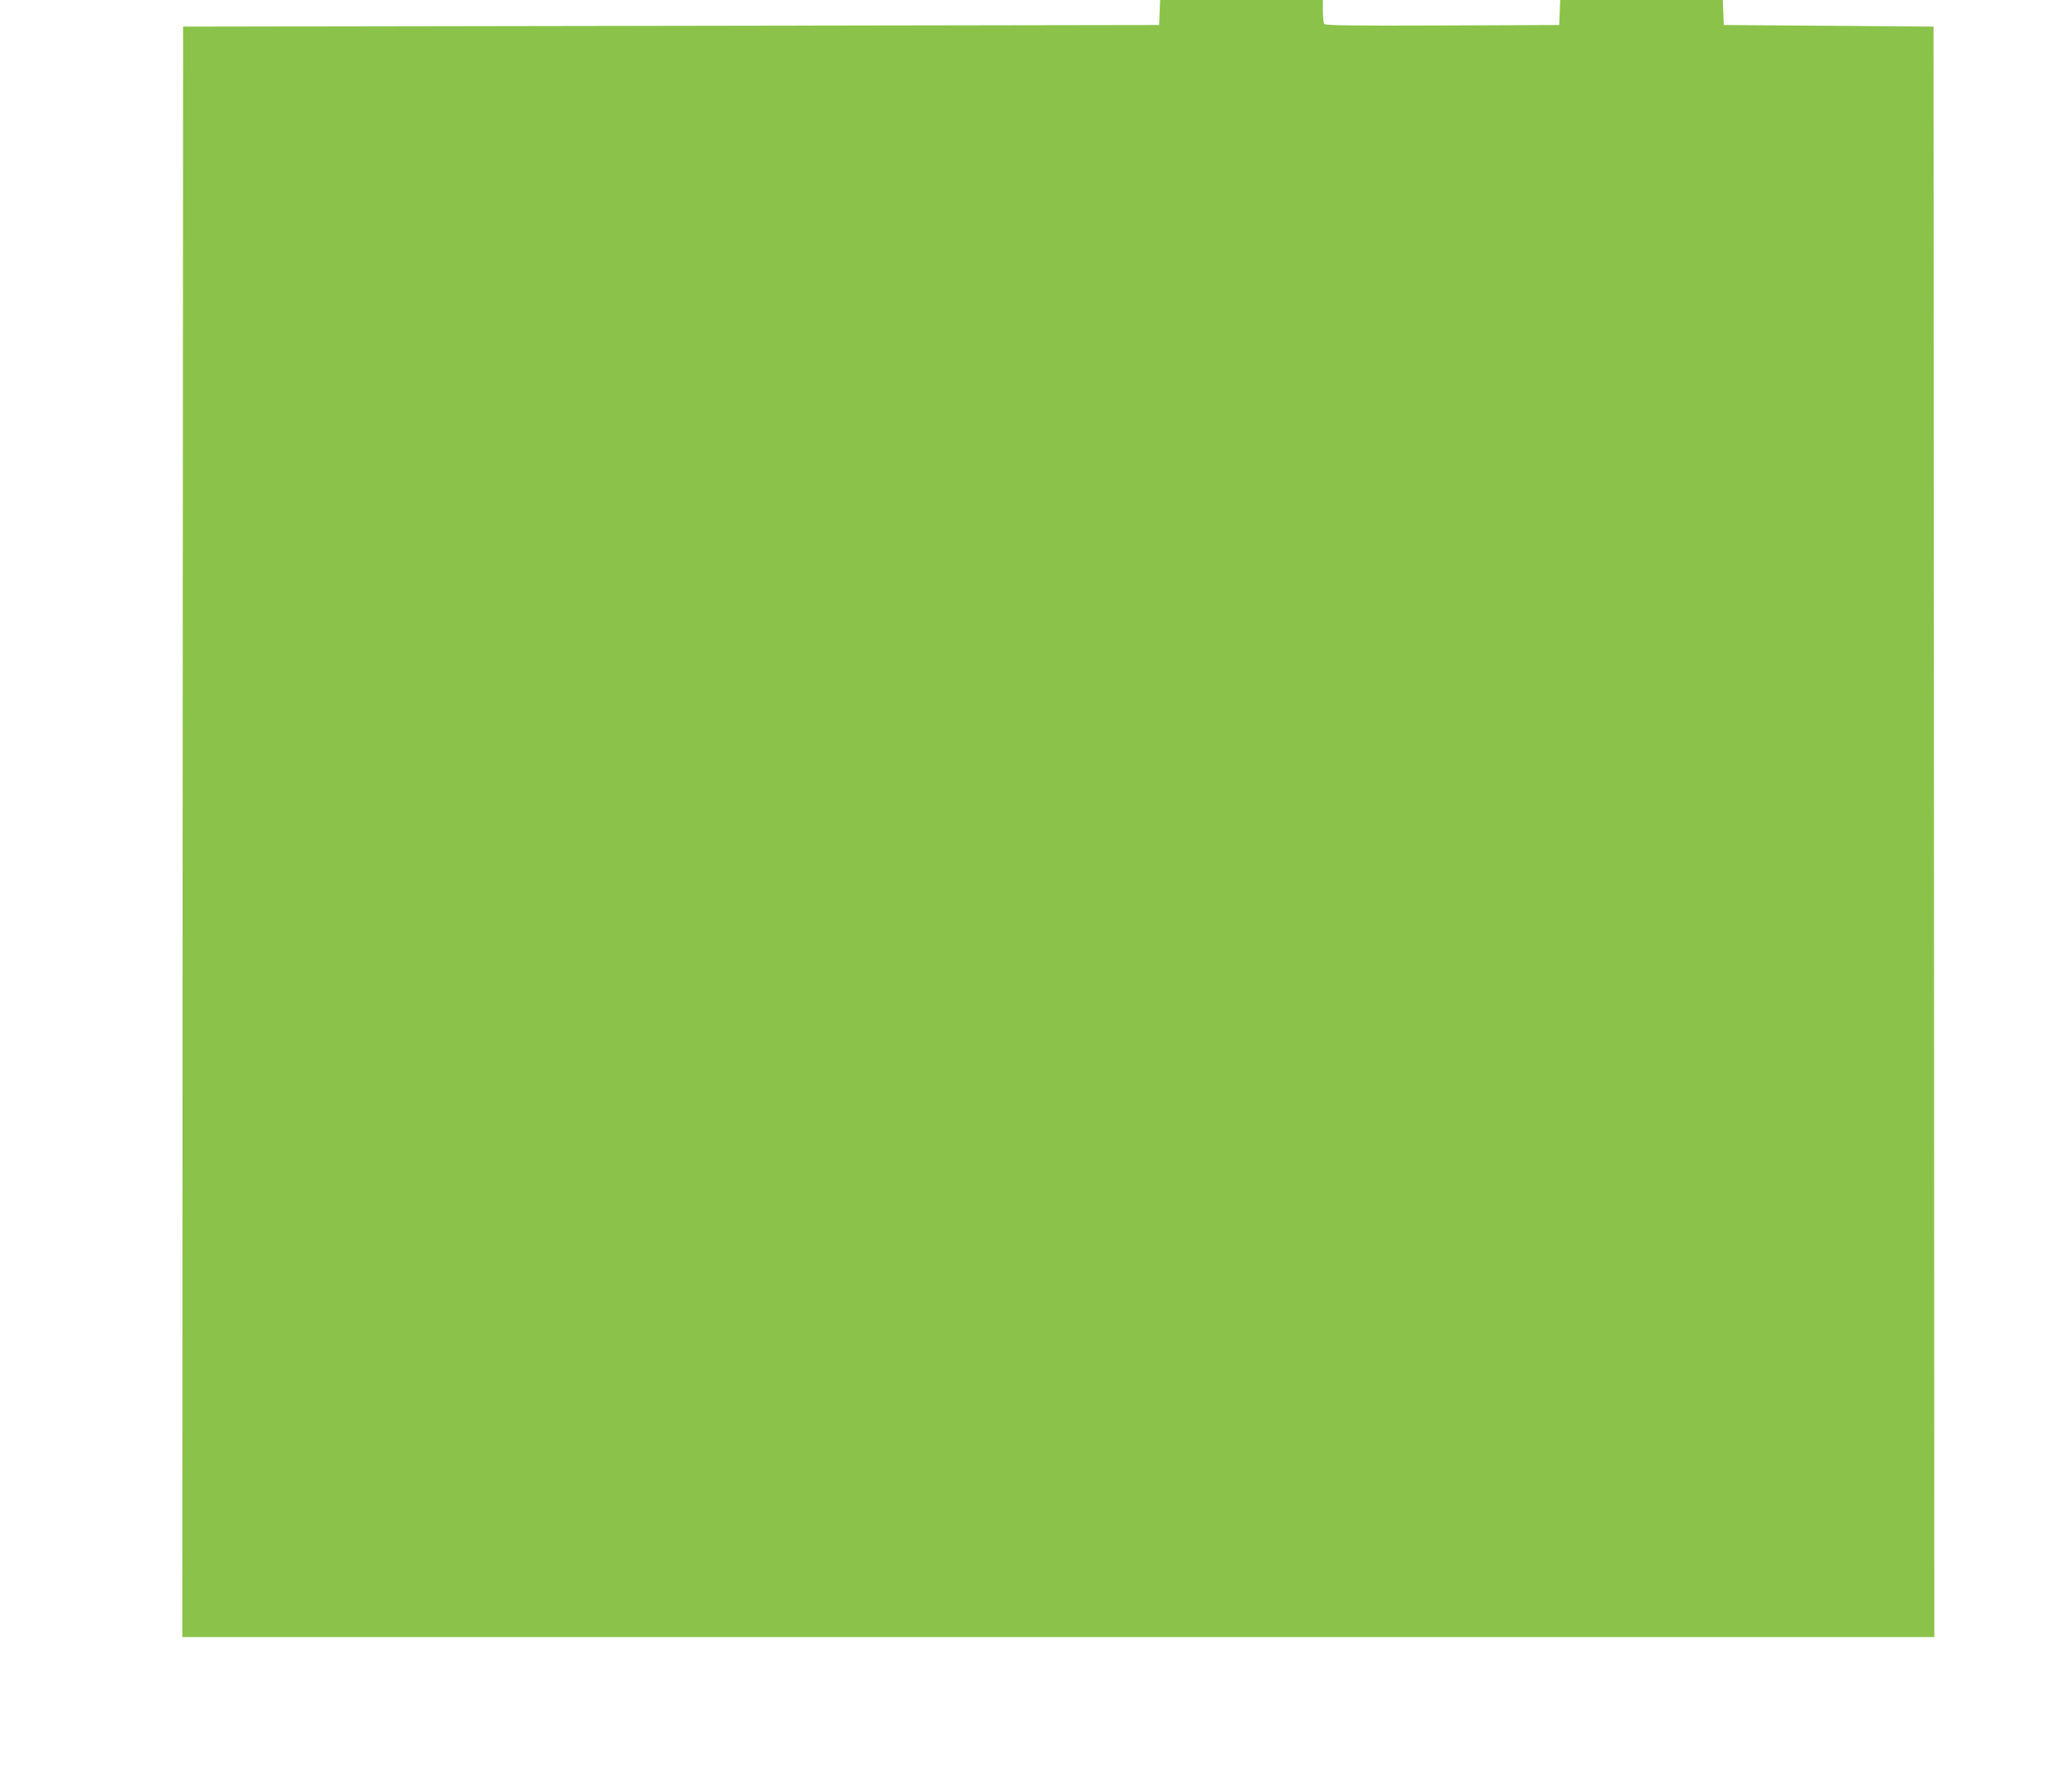 <?xml version="1.0" standalone="no"?>
<!DOCTYPE svg PUBLIC "-//W3C//DTD SVG 20010904//EN"
 "http://www.w3.org/TR/2001/REC-SVG-20010904/DTD/svg10.dtd">
<svg version="1.0" xmlns="http://www.w3.org/2000/svg"
 width="1280pt" height="1111pt" viewBox="0 0 1280 1111"
 preserveAspectRatio="xMidYMid meet">
<g transform="translate(0,1111) scale(0.1,-0.1)"
fill="#8bc34a" stroke="none">
<path d="M7188 11033 l-3 -78 -3025 -5 -3025 -5 -3 -4992 -2 -4993 5430 0
5430 0 -2 4993 -3 4992 -650 5 -650 5 -3 78 -3 77 -504 0 -504 0 -3 -77 -3
-78 -724 -3 c-573 -2 -726 0 -733 10 -4 7 -8 43 -8 81 l0 67 -505 0 -504 0 -3
-77z"/>
</g>
</svg>

